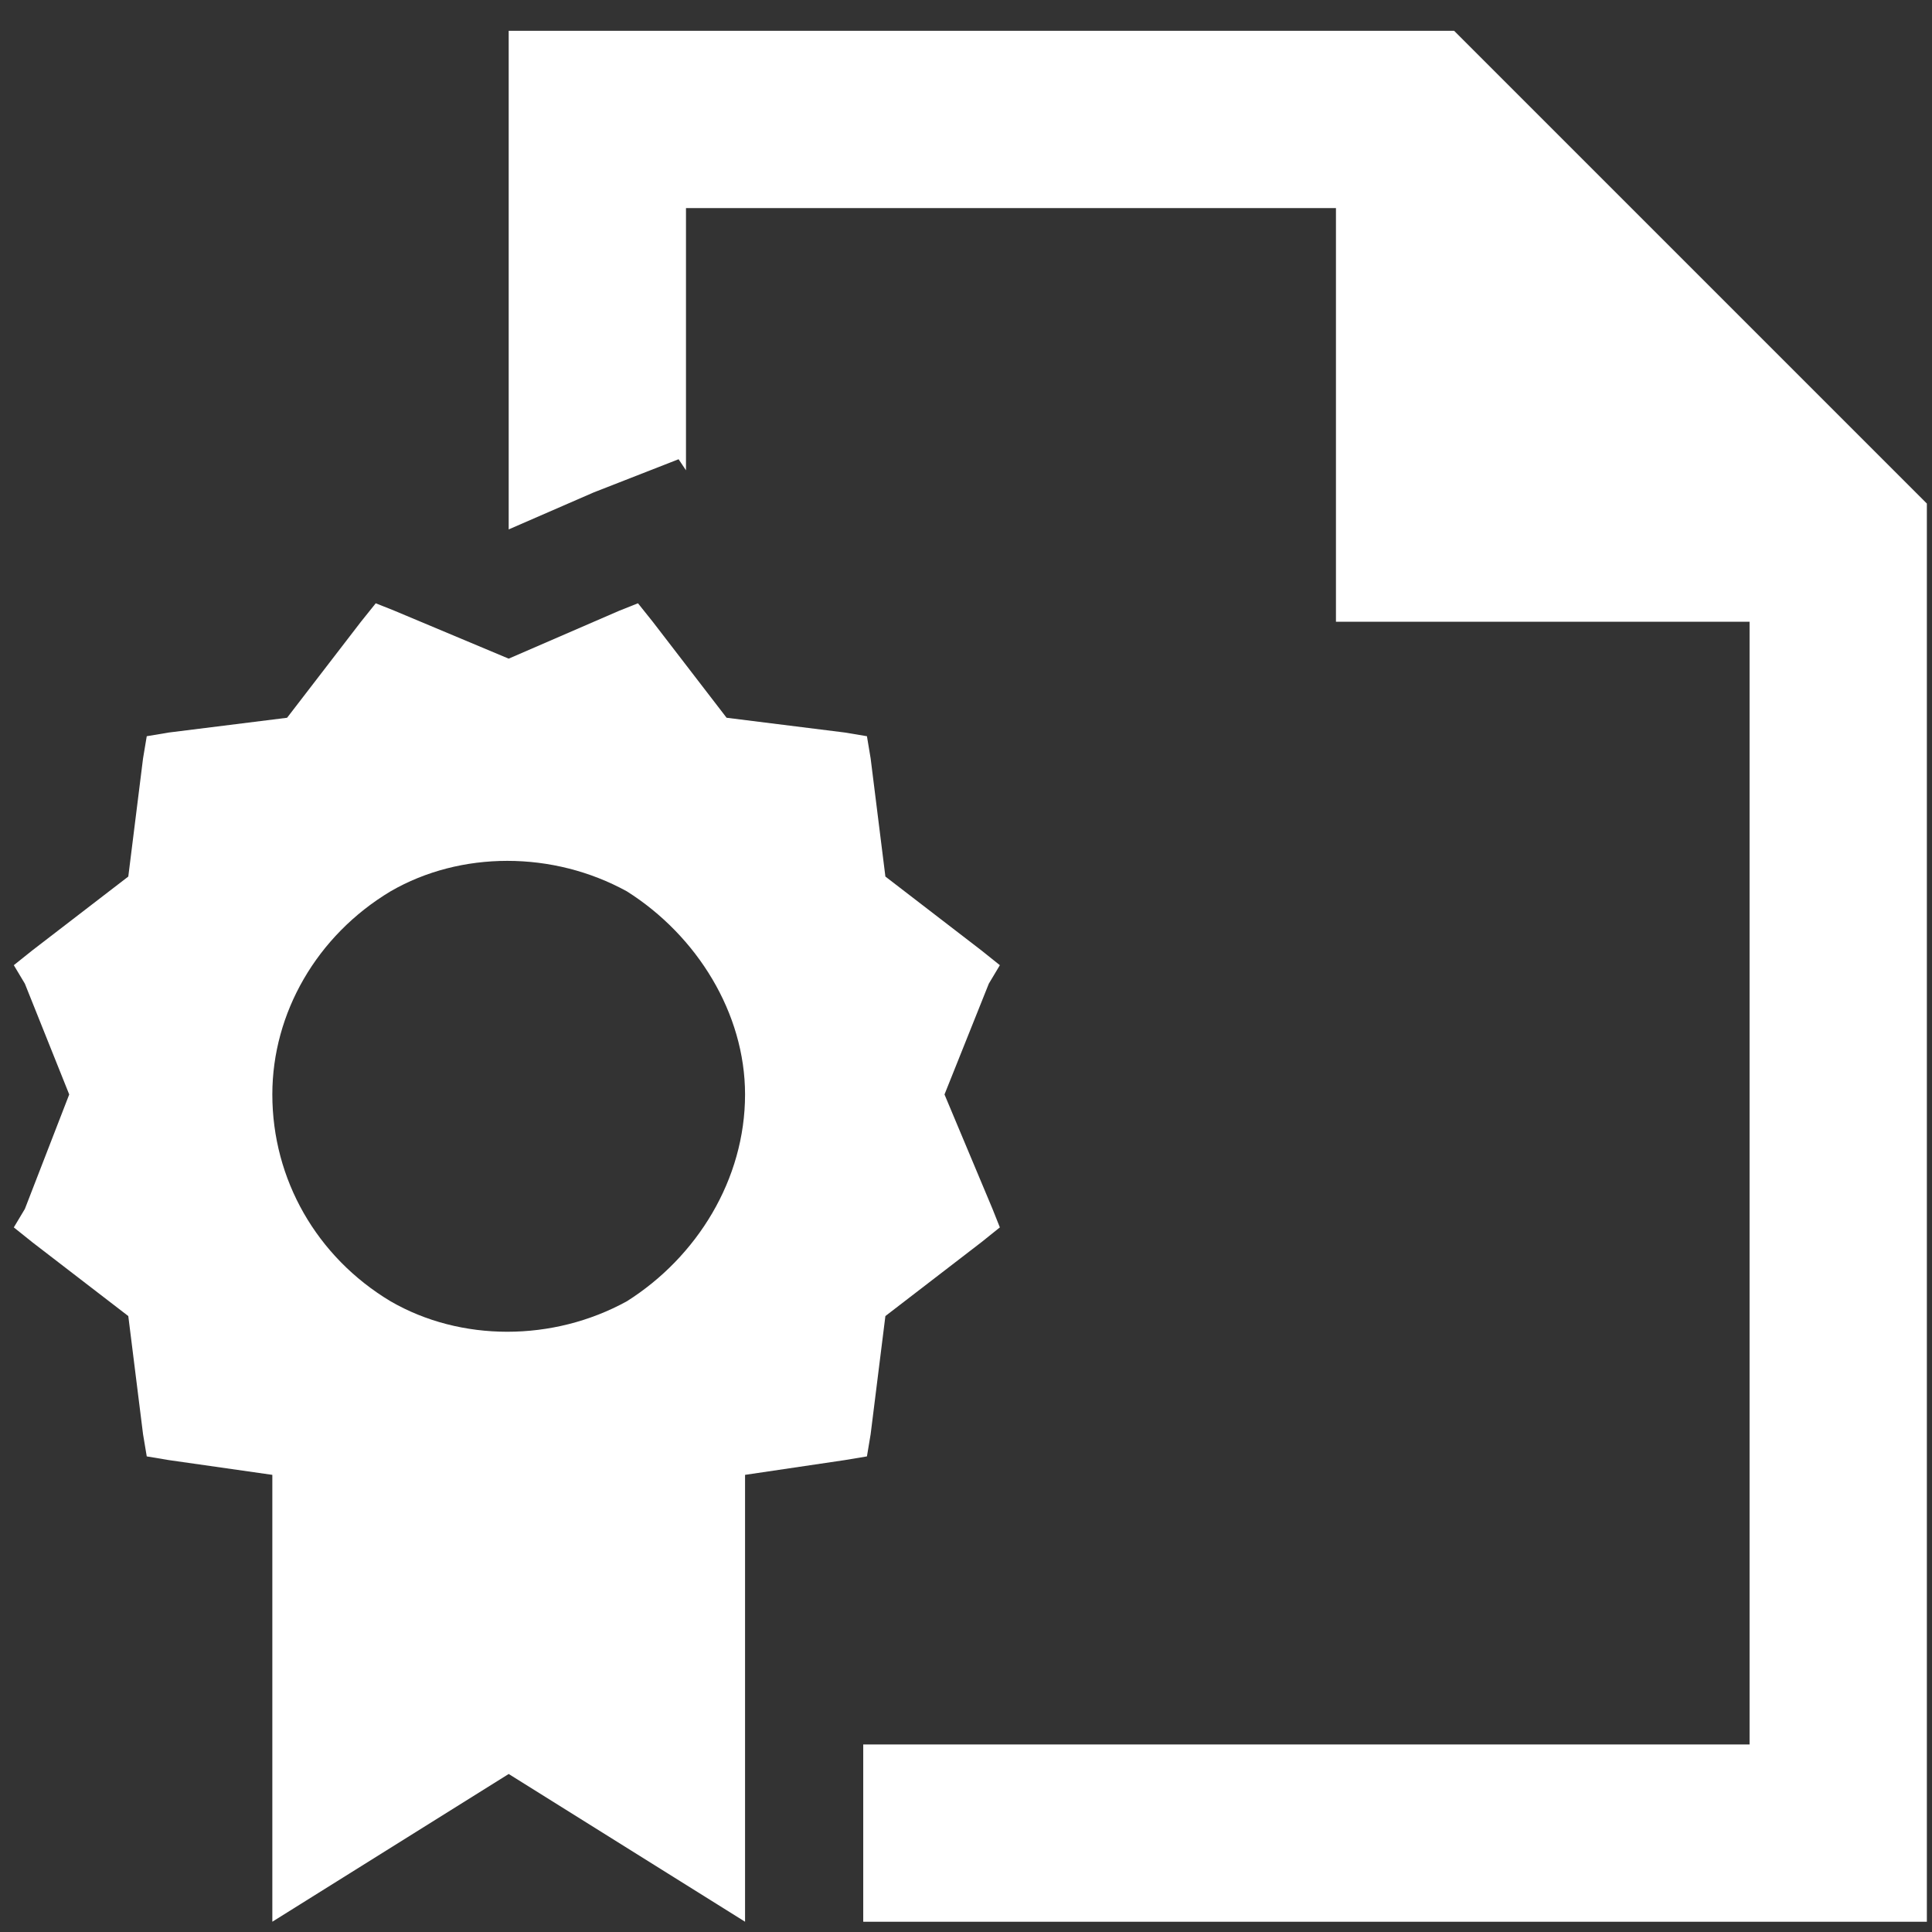 <svg width="47" height="47" viewBox="0 0 47 47" fill="none" xmlns="http://www.w3.org/2000/svg">
<rect x="0" y="0" width="47" height="47" fill="#333333" stroke="none"/>
<path d="M21 42.438H42.562V15.125H32.5V5.062H16.688V11.441L16.508 11.172L14.441 11.98L12.375 12.879V5.062V0.75H16.688H35.375L46.875 12.25V42.438V46.75H42.562H21V42.438ZM9.141 14.676L9.59 14.855L12.375 16.023L15.07 14.855L15.52 14.676L15.879 15.125L17.676 17.461L20.551 17.82L21.09 17.91L21.18 18.449L21.539 21.324L23.875 23.121L24.324 23.48L24.055 23.93L22.977 26.625L24.145 29.41L24.324 29.859L23.875 30.219L21.539 32.016L21.18 34.891L21.09 35.43L20.551 35.52L18.125 35.879V46.75L12.375 43.156L6.625 46.75V35.879L4.109 35.52L3.57 35.43L3.48 34.891L3.121 32.016L0.785 30.219L0.336 29.859L0.605 29.41L1.684 26.625L0.605 23.93L0.336 23.48L0.785 23.121L3.121 21.324L3.48 18.449L3.57 17.91L4.109 17.82L6.984 17.461L8.781 15.125L9.141 14.676ZM18.125 26.625C18.125 24.648 16.957 22.762 15.25 21.684C13.453 20.695 11.207 20.695 9.5 21.684C7.703 22.762 6.625 24.648 6.625 26.625C6.625 28.691 7.703 30.578 9.5 31.656C11.207 32.645 13.453 32.645 15.25 31.656C16.957 30.578 18.125 28.691 18.125 26.625Z" fill="white"/>
</svg>
